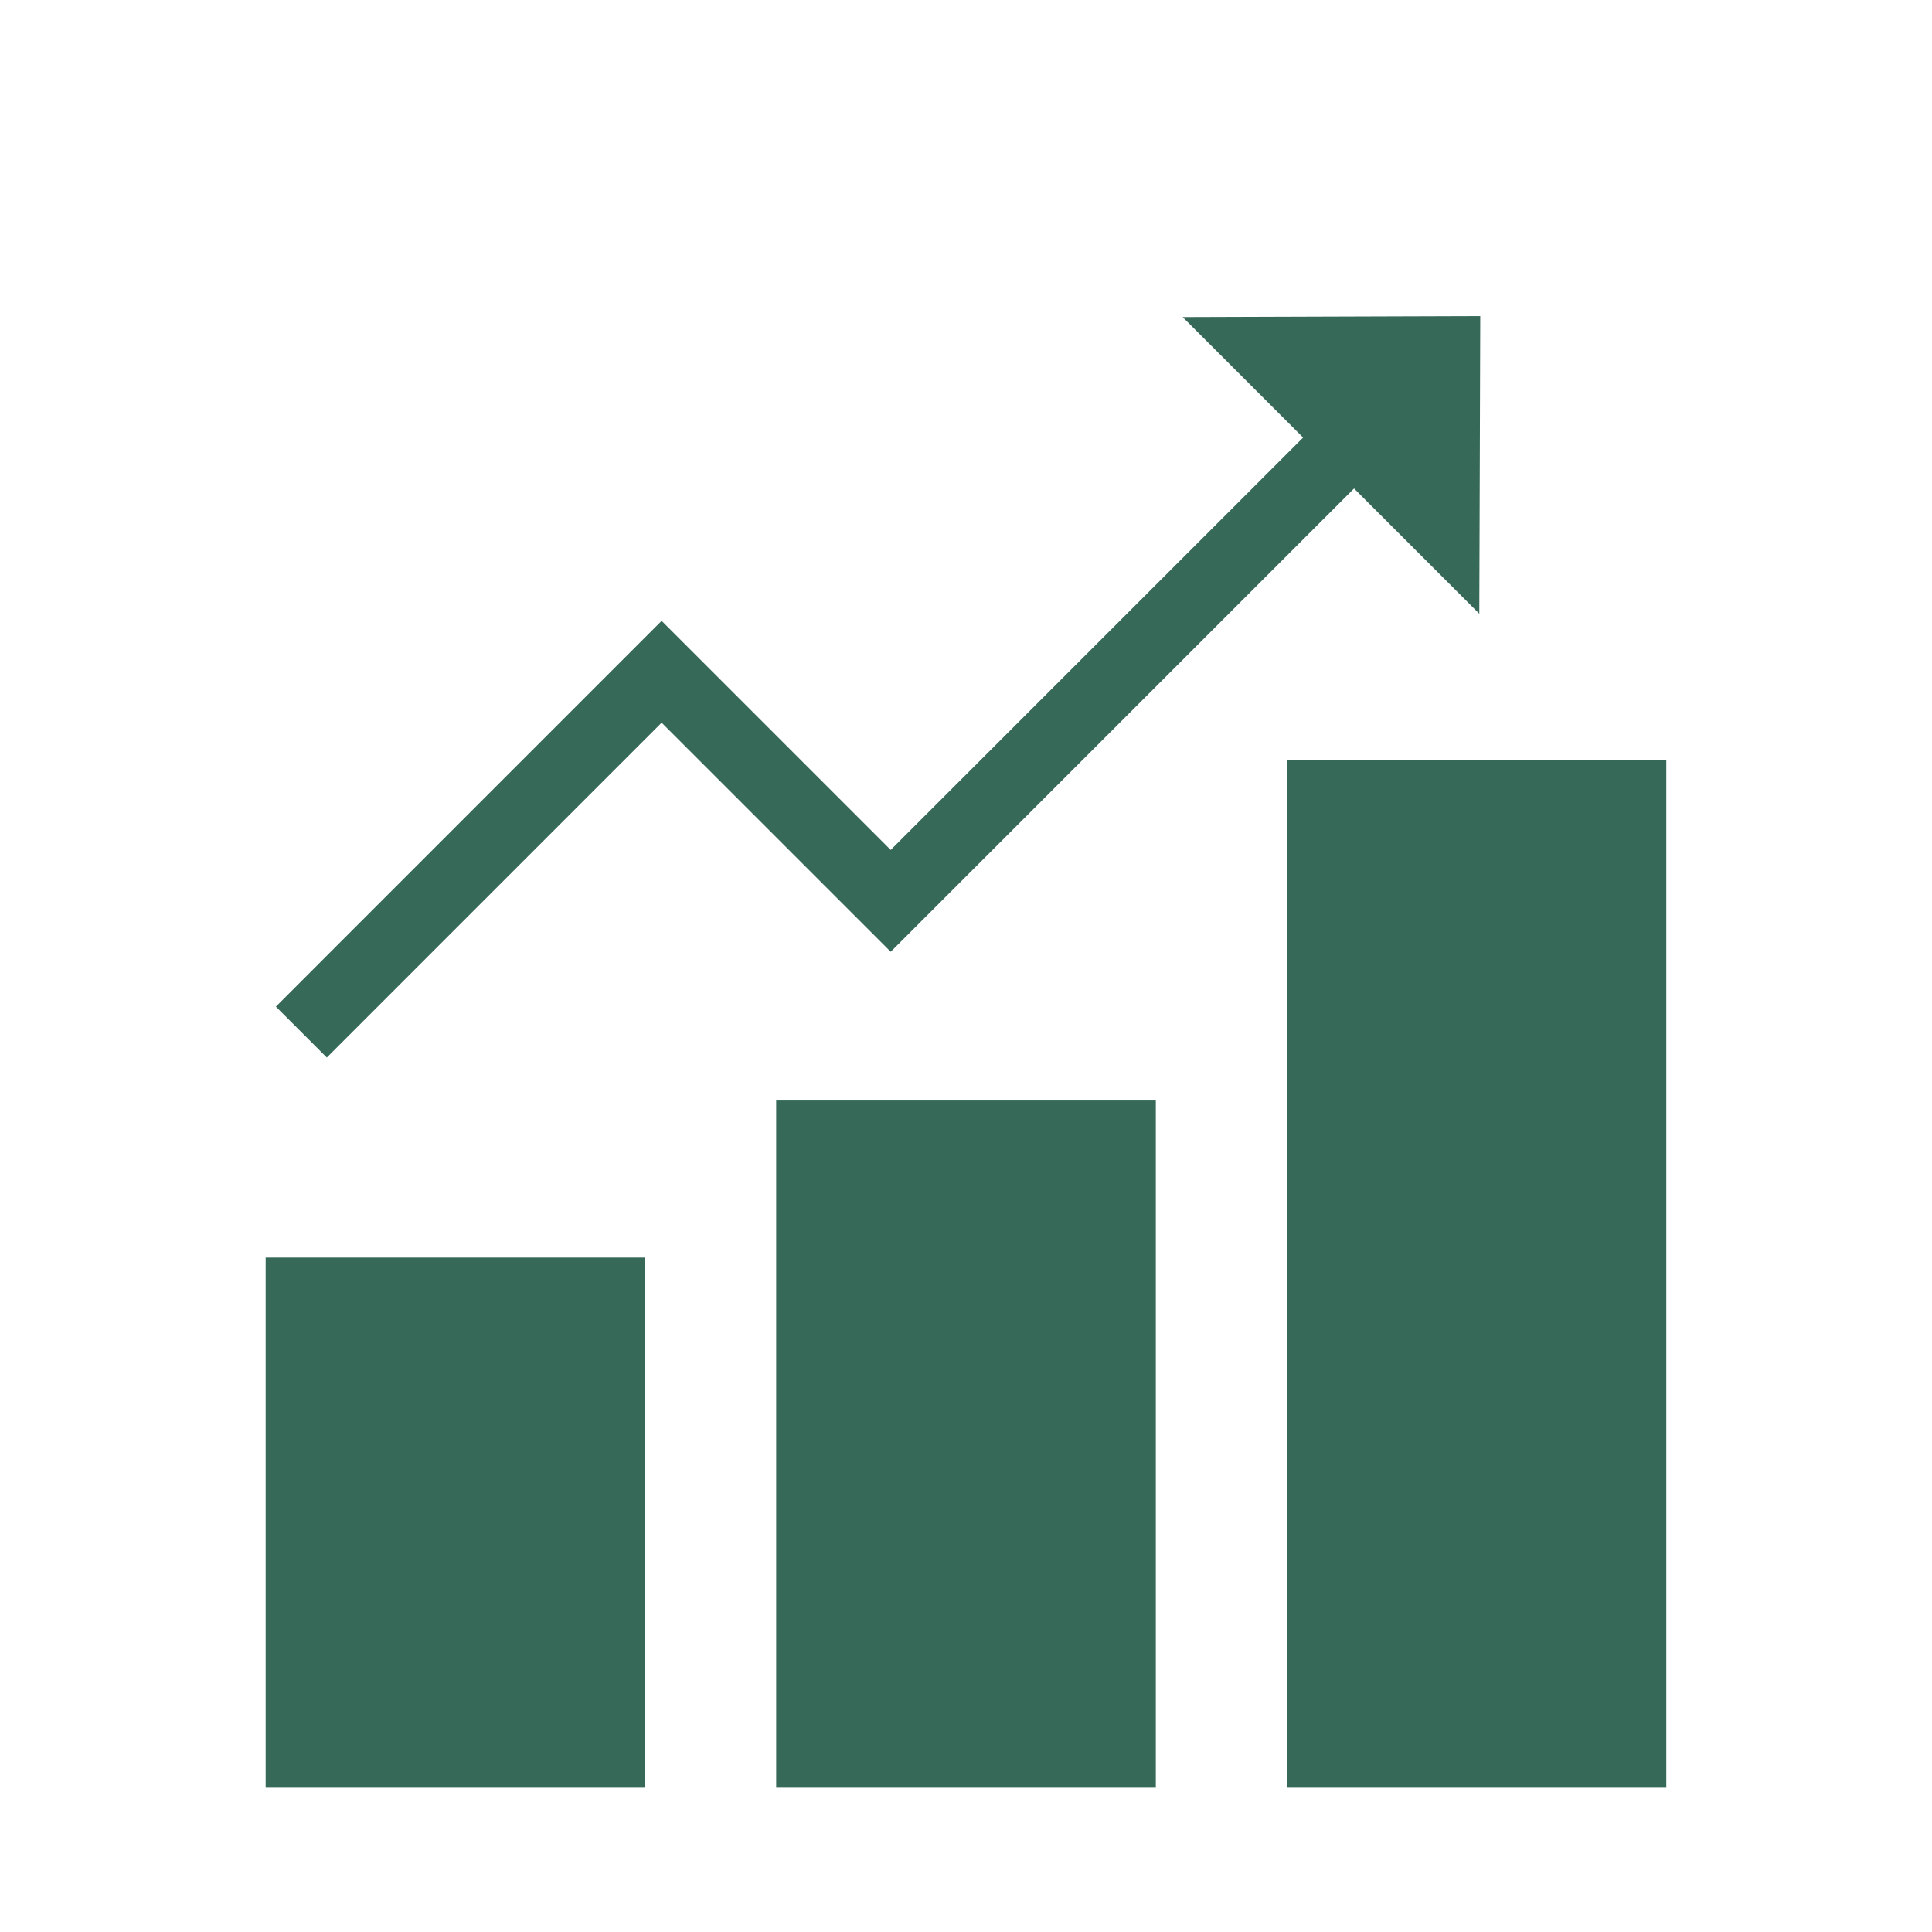 <svg xmlns="http://www.w3.org/2000/svg" fill="none" viewBox="0 0 40 40" height="40" width="40">
<path fill="#366957" d="M13.36 26.037H5.5V37.014H13.36V26.037Z"></path>
<path fill="#366957" d="M23.93 22.785H16.07V37.014H23.93V22.785Z"></path>
<path fill="#366957" d="M34.499 15.738H26.64V37.014H34.499V15.738Z"></path>
<path stroke-width="1.491" stroke="#366957" d="M6.239 21.368L13.698 13.908L18.441 18.651L27.589 9.504"></path>
<path stroke-width="0.136" stroke="#366957" fill="#366957" d="M24.649 6.632L30.579 6.613L30.56 12.543L24.649 6.632Z"></path>
</svg>
